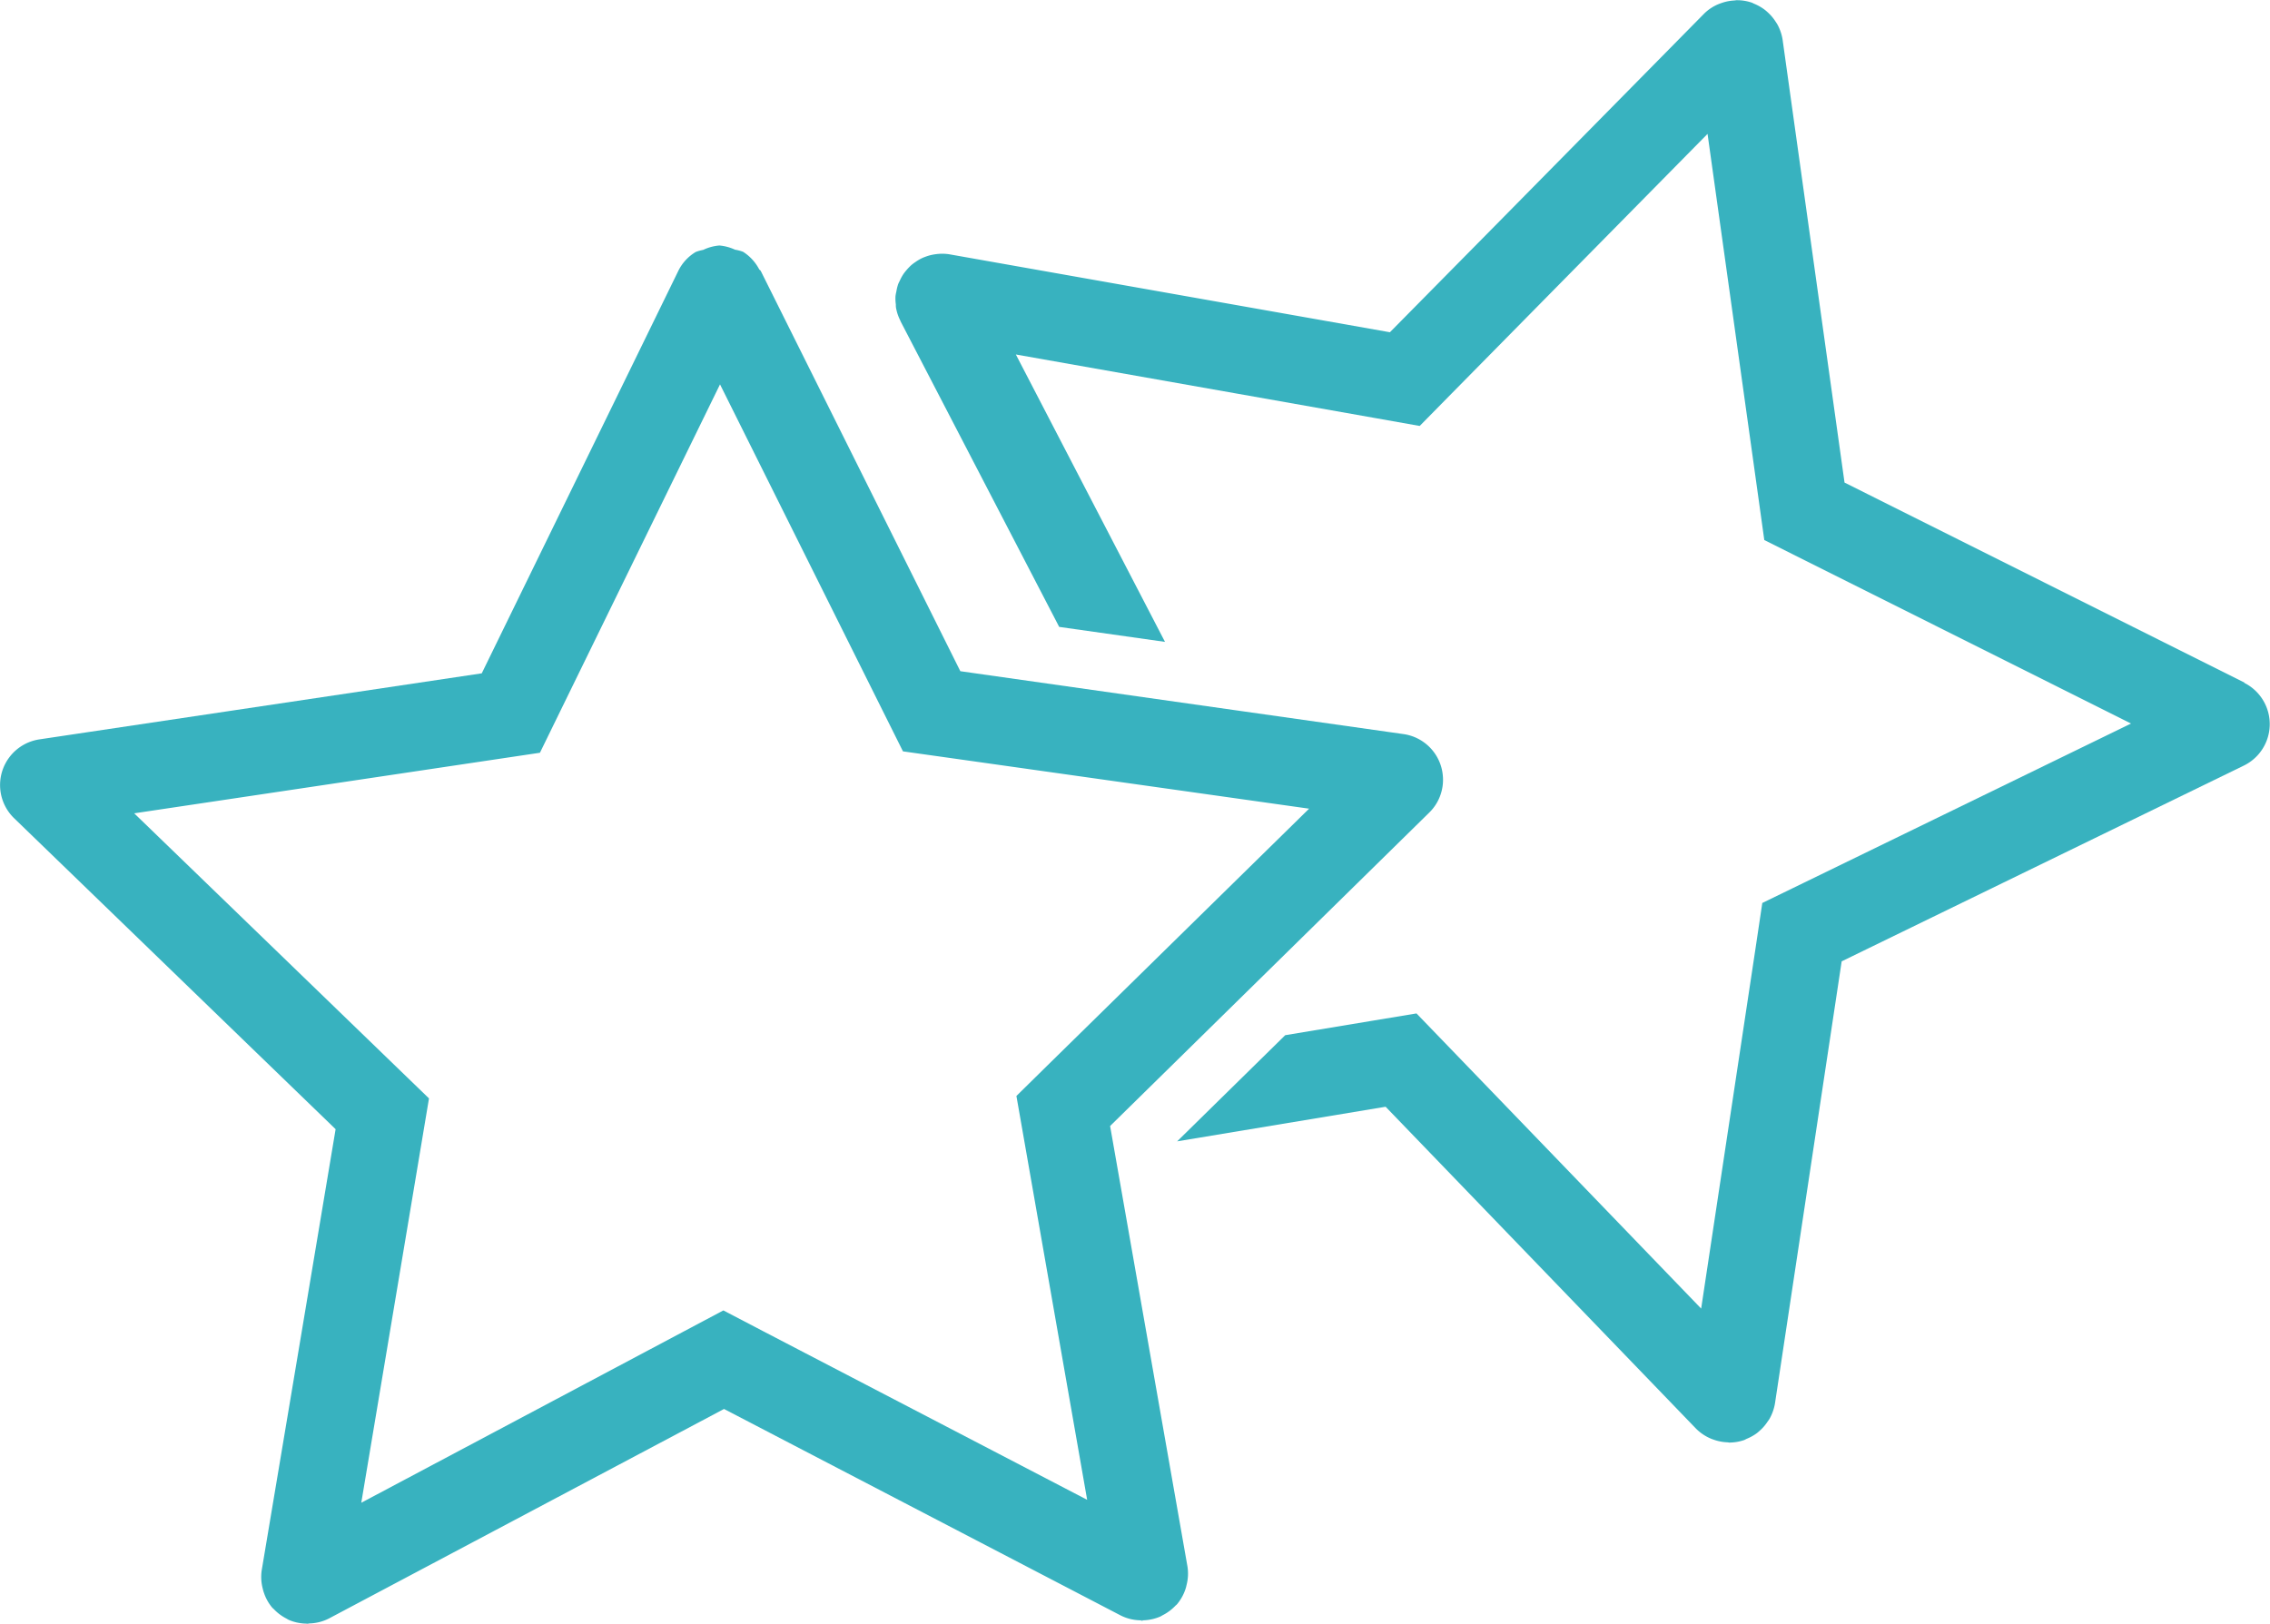 <svg xmlns="http://www.w3.org/2000/svg" width="65.006" height="46.514" viewBox="0 0 65.006 46.514">
  <g id="Gruppe_96" data-name="Gruppe 96" transform="translate(-467.804 -234.259)">
    <path id="Pfad_149" data-name="Pfad 149" d="M497.627,259.126l.025,0c-.03,0-.06-.007-.09-.008C497.584,259.115,497.605,259.126,497.627,259.126Z" transform="translate(19.7 16.453)" fill="#38b2bf"/>
    <path id="Pfad_150" data-name="Pfad 150" d="M497.755,234.259c-.025,0-.047.012-.07.013.033,0,.068-.01.1-.008C497.775,234.264,497.765,234.259,497.755,234.259Z" transform="translate(19.781)" fill="#38b2bf"/>
    <path id="Pfad_151" data-name="Pfad 151" d="M521.863,253.81l-5.727-2.865-5.726-2.865-.887-6.34-.886-6.342a1.35,1.35,0,0,0-.146-.434c-.022-.04-.047-.073-.07-.11a1.3,1.3,0,0,0-.2-.234,1.214,1.214,0,0,0-.1-.086,1.344,1.344,0,0,0-.3-.17c-.022-.008-.042-.023-.063-.03a1.3,1.3,0,0,0-.407-.071c-.033,0-.068.007-.1.008a1.3,1.3,0,0,0-.346.066c-.042.015-.081.028-.121.045a1.291,1.291,0,0,0-.4.271l-5.993,6.081-3,3.04-12.611-2.232a1.307,1.307,0,0,0-.321-.012c-.055.005-.106.012-.16.022a1.229,1.229,0,0,0-.189.052,1.321,1.321,0,0,0-.141.058,1.352,1.352,0,0,0-.165.1,1.243,1.243,0,0,0-.12.09,1.494,1.494,0,0,0-.133.138,1.239,1.239,0,0,0-.091.116,1.3,1.3,0,0,0-.095.17c-.02.045-.045.086-.06.131a1.333,1.333,0,0,0-.048.2,1.234,1.234,0,0,0-.025.136,1.2,1.2,0,0,0,.01.231c0,.042,0,.081.01.123a1.293,1.293,0,0,0,.121.347l0,.008,4.547,8.762,3.03.429-4.271-8.232,10.274,1.818,1.291.229.919-.934,7.324-7.432,1.444,10.334.181,1.3,1.173.587,9.33,4.669-9.382,4.567-1.178.573-.194,1.3-1.557,10.318-7.243-7.512-.909-.942-1.293.214-2.466.409-3.095,3.041,5.97-.991,8.888,9.219a1.328,1.328,0,0,0,.4.276c.038.017.078.032.118.045a1.3,1.3,0,0,0,.361.071c.03,0,.06.008.09.008a1.332,1.332,0,0,0,.406-.07c.027-.01.05-.025.076-.037a1.35,1.35,0,0,0,.288-.159,1.273,1.273,0,0,0,.1-.086,1.244,1.244,0,0,0,.2-.231c.025-.037.052-.07.073-.108a1.378,1.378,0,0,0,.15-.43l1.91-12.663,11.514-5.606a1.322,1.322,0,0,0,.013-2.372Z" transform="translate(10.216 0.002)" fill="#38b2bf"/>
    <path id="Pfad_152" data-name="Pfad 152" d="M472.878,262.255a1.33,1.33,0,0,1-.352-.261A1.33,1.33,0,0,0,472.878,262.255Z" transform="translate(3.126 18.36)" fill="#38b2bf"/>
    <path id="Pfad_153" data-name="Pfad 153" d="M472.589,262.133a1.306,1.306,0,0,1-.238-.425A1.259,1.259,0,0,0,472.589,262.133Z" transform="translate(3.01 18.171)" fill="#38b2bf"/>
    <path id="Pfad_154" data-name="Pfad 154" d="M472.351,261.856a1.318,1.318,0,0,1-.032-.538A1.32,1.32,0,0,0,472.351,261.856Z" transform="translate(2.979 17.913)" fill="#38b2bf"/>
    <path id="Pfad_155" data-name="Pfad 155" d="M486.645,250.418l6.34.9-6.34-.9-5.714-11.463c-.01-.022-.033-.028-.046-.05.013.022.037.028.046.05Z" transform="translate(8.66 3.076)" fill="#38b2bf"/>
    <path id="Pfad_156" data-name="Pfad 156" d="M480.469,238.567a1.21,1.21,0,0,1,.231.061A1.245,1.245,0,0,0,480.469,238.567Z" transform="translate(8.384 2.852)" fill="#38b2bf"/>
    <path id="Pfad_157" data-name="Pfad 157" d="M479.92,238.621a1.32,1.32,0,0,1,.465-.126A1.32,1.32,0,0,0,479.92,238.621Z" transform="translate(8.021 2.804)" fill="#38b2bf"/>
    <path id="Pfad_158" data-name="Pfad 158" d="M488.2,261.934a1.354,1.354,0,0,1-.356.266A1.294,1.294,0,0,0,488.2,261.934Z" transform="translate(13.264 18.321)" fill="#38b2bf"/>
    <path id="Pfad_159" data-name="Pfad 159" d="M473.262,262.283a1.347,1.347,0,0,1-.474-.1A1.3,1.3,0,0,0,473.262,262.283Z" transform="translate(3.3 18.482)" fill="#38b2bf"/>
    <path id="Pfad_160" data-name="Pfad 160" d="M488.324,261.645a1.344,1.344,0,0,1-.238.43A1.312,1.312,0,0,0,488.324,261.645Z" transform="translate(13.427 18.129)" fill="#38b2bf"/>
    <path id="Pfad_161" data-name="Pfad 161" d="M487.665,262.236a1.3,1.3,0,0,1-.553-.138A1.3,1.3,0,0,0,487.665,262.236Z" transform="translate(12.782 18.429)" fill="#38b2bf"/>
    <path id="Pfad_162" data-name="Pfad 162" d="M487.983,262.12a1.322,1.322,0,0,1-.477.106A1.322,1.322,0,0,0,487.983,262.12Z" transform="translate(13.043 18.444)" fill="#38b2bf"/>
    <path id="Pfad_163" data-name="Pfad 163" d="M472.213,252.39,474.5,254.6l-1.058,6.316L474.5,254.6Z" transform="translate(2.919 12.002)" fill="#38b2bf"/>
    <path id="Pfad_164" data-name="Pfad 164" d="M486.93,257.5l9.136-8.975a1.306,1.306,0,0,0,.366-.655,1.306,1.306,0,0,1-.366.655Z" transform="translate(12.662 9.011)" fill="#38b2bf"/>
    <path id="Pfad_165" data-name="Pfad 165" d="M489.117,266.821a1.305,1.305,0,0,0,.028-.542l-2.215-12.615,2.215,12.615A1.307,1.307,0,0,1,489.117,266.821Z" transform="translate(12.662 12.847)" fill="#38b2bf"/>
    <path id="Pfad_166" data-name="Pfad 166" d="M473.7,264.544a1.3,1.3,0,0,1-.563.143,1.3,1.3,0,0,0,.563-.143l11.312-6h0Z" transform="translate(3.527 16.073)" fill="#38b2bf"/>
    <path id="Pfad_167" data-name="Pfad 167" d="M486.192,239.162a1.3,1.3,0,0,1,.505-.555,1.286,1.286,0,0,0-.505.555l-5.623,11.506-11.21,1.674,11.21-1.674Z" transform="translate(1.03 2.878)" fill="#38b2bf"/>
    <path id="Pfad_168" data-name="Pfad 168" d="M487.5,262.2c.015,0,.028-.01.043-.01-.033,0-.068,0-.1,0C487.463,262.181,487.483,262.2,487.5,262.2Z" transform="translate(13.002 18.484)" fill="#38b2bf"/>
    <path id="Pfad_169" data-name="Pfad 169" d="M480.277,258.539h0l11.359,5.915h0Z" transform="translate(8.258 16.073)" fill="#38b2bf"/>
    <path id="Pfad_170" data-name="Pfad 170" d="M473.115,262.251c.018,0,.038-.013.056-.013-.033,0-.066.007-.1.005C473.088,262.243,473.1,262.251,473.115,262.251Z" transform="translate(3.488 18.522)" fill="#38b2bf"/>
    <path id="Pfad_171" data-name="Pfad 171" d="M488.257,261.581a1.007,1.007,0,0,1-.028.106C488.241,261.652,488.247,261.618,488.257,261.581Z" transform="translate(13.521 18.087)" fill="#38b2bf"/>
    <path id="Pfad_172" data-name="Pfad 172" d="M487.871,262.094c-.027.013-.051.032-.078.043A.711.711,0,0,0,487.871,262.094Z" transform="translate(13.233 18.427)" fill="#38b2bf"/>
    <path id="Pfad_173" data-name="Pfad 173" d="M488.107,261.9c-.017.018-.037.033-.053.05C488.071,261.936,488.091,261.922,488.107,261.9Z" transform="translate(13.406 18.301)" fill="#38b2bf"/>
    <path id="Pfad_174" data-name="Pfad 174" d="M472.821,262.2c-.03-.013-.055-.03-.083-.045C472.766,262.166,472.791,262.183,472.821,262.2Z" transform="translate(3.267 18.464)" fill="#38b2bf"/>
    <path id="Pfad_175" data-name="Pfad 175" d="M468.931,247.089l1.458-.218-1.458.218a1.323,1.323,0,0,0-.723,2.259l6.924,6.7-6.924-6.7A1.323,1.323,0,0,1,468.931,247.089Z" transform="translate(0 8.349)" fill="#38b2bf"/>
    <path id="Pfad_176" data-name="Pfad 176" d="M479.791,238.631a1.21,1.21,0,0,1,.214-.06A1.21,1.21,0,0,0,479.791,238.631Z" transform="translate(7.936 2.855)" fill="#38b2bf"/>
    <path id="Pfad_177" data-name="Pfad 177" d="M495.643,248.508a1.317,1.317,0,0,0-1.137-1.242l-6.341-.9,6.341.9A1.317,1.317,0,0,1,495.643,248.508Z" transform="translate(13.48 8.018)" fill="#38b2bf"/>
    <path id="Pfad_178" data-name="Pfad 178" d="M480.608,238.6a1.318,1.318,0,0,1,.46.5A1.318,1.318,0,0,0,480.608,238.6Z" transform="translate(8.476 2.876)" fill="#38b2bf"/>
    <path id="Pfad_179" data-name="Pfad 179" d="M480.2,238.495h0a1.354,1.354,0,0,1,.447.12A1.334,1.334,0,0,0,480.2,238.495Z" transform="translate(8.206 2.804)" fill="#38b2bf"/>
    <path id="Pfad_180" data-name="Pfad 180" d="M472.547,262.014c-.017-.018-.037-.032-.053-.05C472.511,261.982,472.531,262,472.547,262.014Z" transform="translate(3.105 18.34)" fill="#38b2bf"/>
    <path id="Pfad_181" data-name="Pfad 181" d="M473.371,257.518l-1.057,6.316h0Z" transform="translate(2.986 15.397)" fill="#38b2bf"/>
    <path id="Pfad_182" data-name="Pfad 182" d="M472.364,261.752c-.013-.037-.022-.073-.032-.11C472.342,261.68,472.35,261.715,472.364,261.752Z" transform="translate(2.998 18.127)" fill="#38b2bf"/>
    <path id="Pfad_183" data-name="Pfad 183" d="M507.986,252.481l-6.341-.9-6.34-.9-5.714-11.463c-.01-.022-.033-.028-.047-.05a1.318,1.318,0,0,0-.46-.5,1.209,1.209,0,0,0-.231-.061,1.354,1.354,0,0,0-.447-.12,1.32,1.32,0,0,0-.465.126,1.208,1.208,0,0,0-.214.06,1.3,1.3,0,0,0-.505.555L481.6,250.742l-11.21,1.674-1.458.218a1.323,1.323,0,0,0-.723,2.259l6.924,6.7,2.282,2.207-1.057,6.316-1.059,6.316h0a1.319,1.319,0,0,0,.032.539c.01.037.018.073.032.11a1.306,1.306,0,0,0,.238.425c.017.018.037.032.053.05a1.329,1.329,0,0,0,.352.261c.028.015.053.032.083.045a1.347,1.347,0,0,0,.474.1c.032,0,.065,0,.1-.005a1.3,1.3,0,0,0,.563-.143l11.312-6h0l11.36,5.915h0a1.3,1.3,0,0,0,.553.138c.033,0,.068,0,.1,0a1.321,1.321,0,0,0,.477-.106c.027-.012.051-.03.078-.043a1.353,1.353,0,0,0,.356-.266c.017-.017.037-.032.053-.05a1.343,1.343,0,0,0,.238-.43,1,1,0,0,0,.028-.106,1.307,1.307,0,0,0,.028-.542l-2.215-12.615,9.136-8.975a1.306,1.306,0,0,0,.366-.655,1.288,1.288,0,0,0,.03-.356A1.317,1.317,0,0,0,507.986,252.481Zm-10.141,9.448-.934.919.226,1.29,1.8,10.278-9.256-4.818-1.162-.607-1.158.615L478.15,274.5l1.723-10.289.216-1.293-.942-.911-7.5-7.255,10.319-1.541,1.3-.194.575-1.177,4.582-9.375,4.654,9.339.585,1.173,1.3.183,10.331,1.459Z" transform="translate(0 2.804)" fill="#38b2bf"/>
  </g>
</svg>
